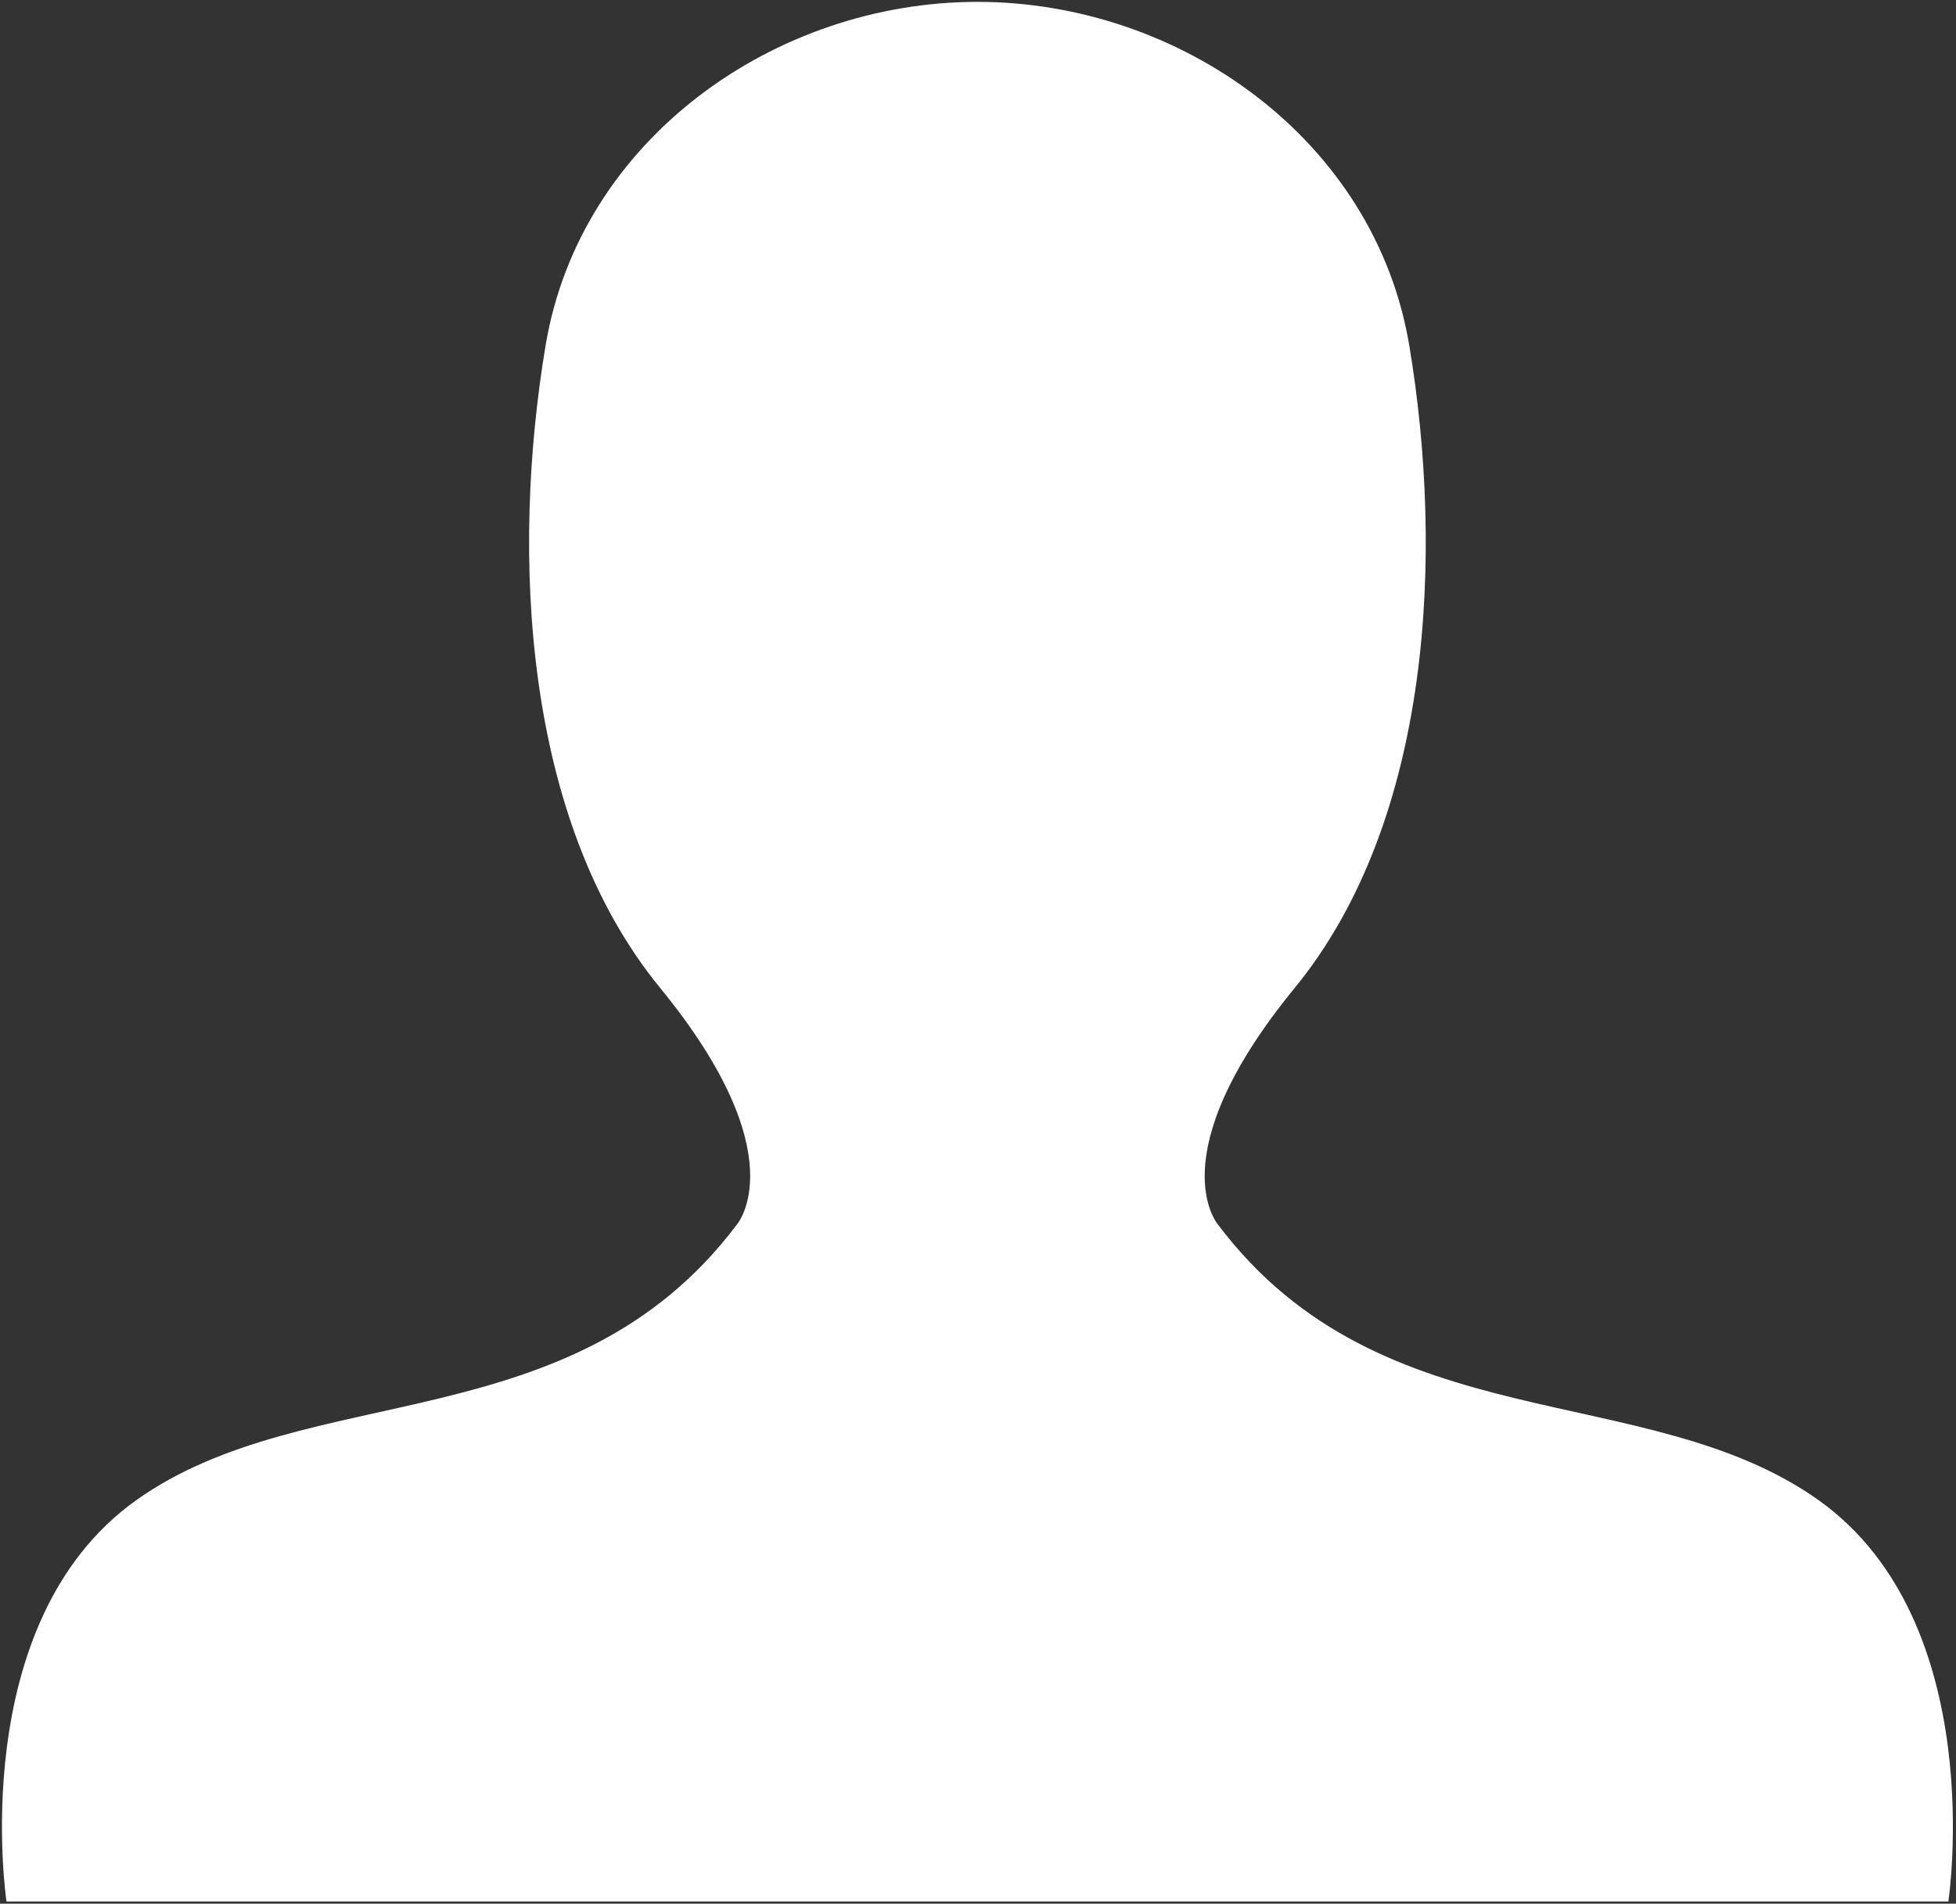 <svg xmlns="http://www.w3.org/2000/svg" xmlns:xlink="http://www.w3.org/1999/xlink" xmlns:serif="http://www.serif.com/" width="100%" height="100%" viewBox="0 0 113 110" xml:space="preserve" style="fill-rule:evenodd;clip-rule:evenodd;stroke-linejoin:round;stroke-miterlimit:2;"><rect x="0" y="0" width="113" height="110" fill="#333333" stroke="none"/>    <g transform="matrix(1,0,0,1,-1406.15,-1411.63)">        <g transform="matrix(4.167,0,0,4.167,0,0)">            <path d="M362.66,359.565C360.275,357.87 356.618,358.771 354.339,355.75C354.339,355.75 353.49,354.796 355.398,352.464C357.307,350.132 357.465,346.422 356.988,343.56C356.512,340.698 353.809,338.79 351,338.79C348.191,338.79 345.488,340.698 345.012,343.56C344.535,346.422 344.693,350.132 346.602,352.464C348.51,354.796 347.661,355.75 347.661,355.75C345.382,358.771 341.725,357.87 339.34,359.565C336.956,361.261 337.539,365.131 337.539,365.131L364.461,365.131C364.461,365.131 365.044,361.261 362.66,359.565Z" style="fill:white;"></path>        </g>    </g></svg>